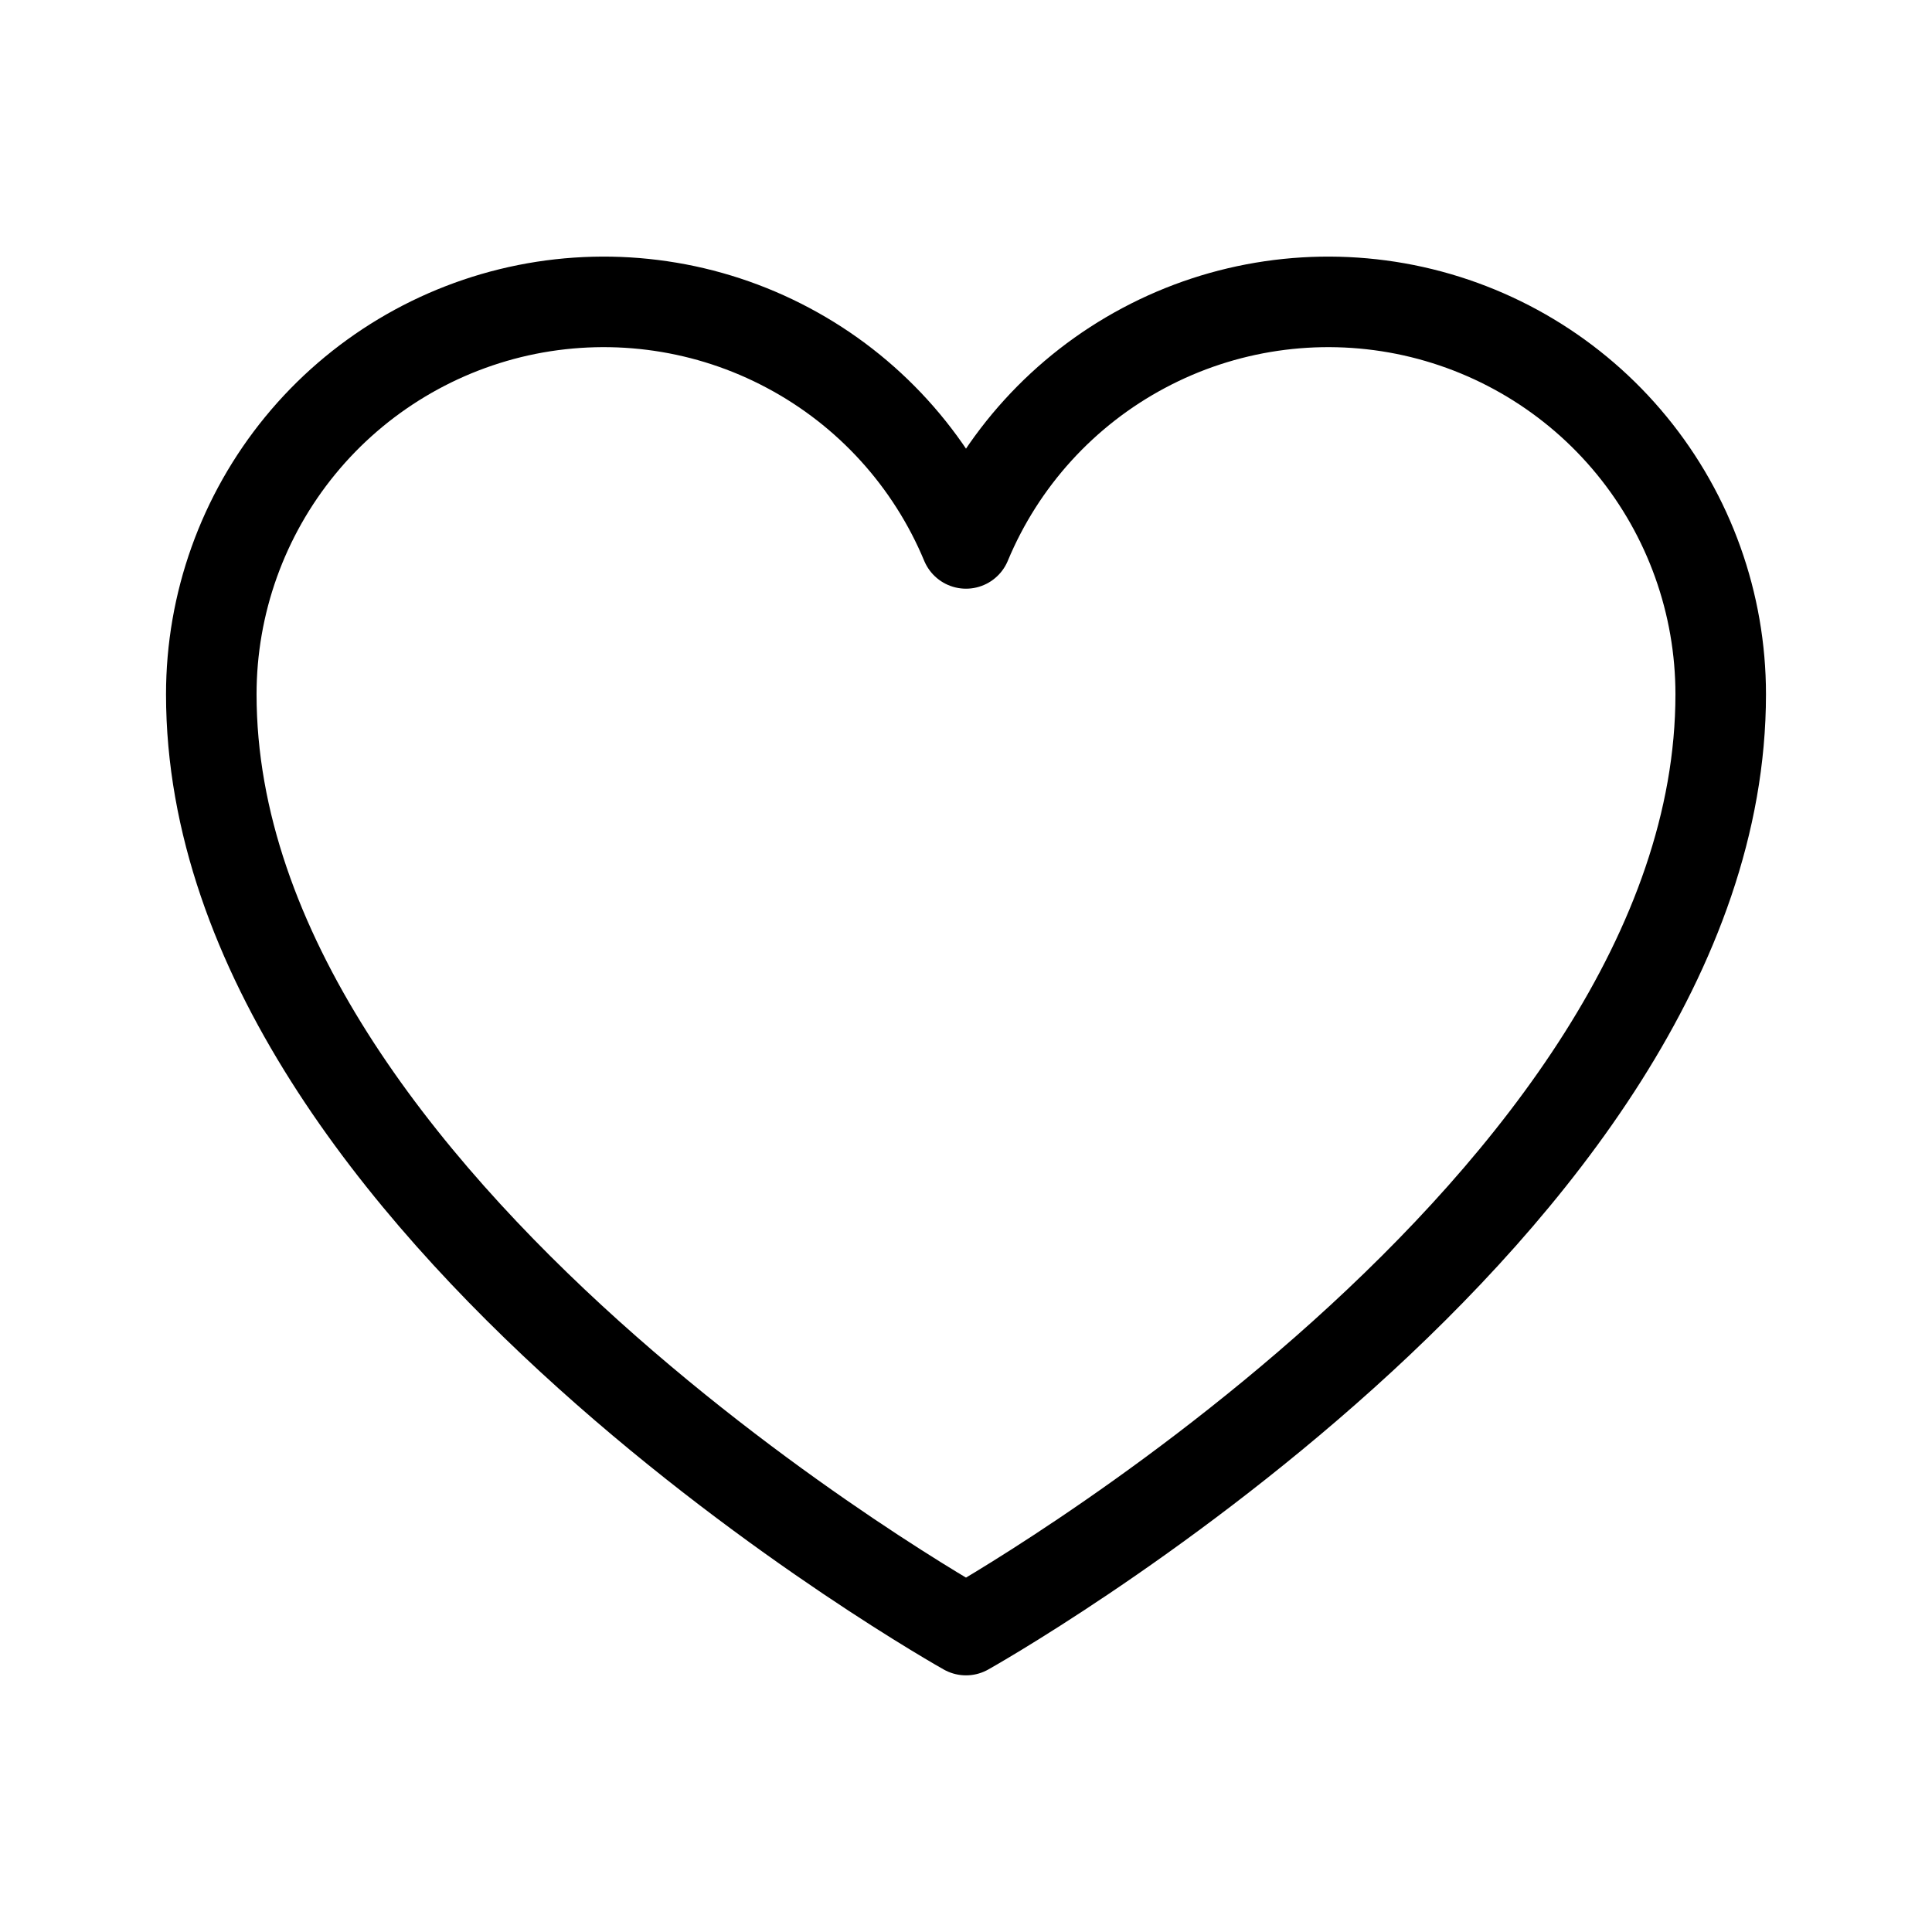 <svg width="22" height="22" viewBox="0 0 22 22" fill="none" xmlns="http://www.w3.org/2000/svg">
<path d="M11 18.562C11 18.562 2.406 13.75 2.406 7.906C2.406 6.873 2.764 5.872 3.419 5.073C4.074 4.274 4.986 3.727 5.999 3.524C7.012 3.322 8.064 3.476 8.975 3.962C9.887 4.447 10.603 5.234 11 6.188V6.188C11.397 5.234 12.113 4.447 13.025 3.962C13.937 3.476 14.988 3.322 16.001 3.524C17.014 3.727 17.926 4.274 18.581 5.073C19.236 5.872 19.594 6.873 19.594 7.906C19.594 13.75 11 18.562 11 18.562Z" stroke="black" stroke-width="1.031" stroke-linecap="round" stroke-linejoin="round"/>
</svg>
